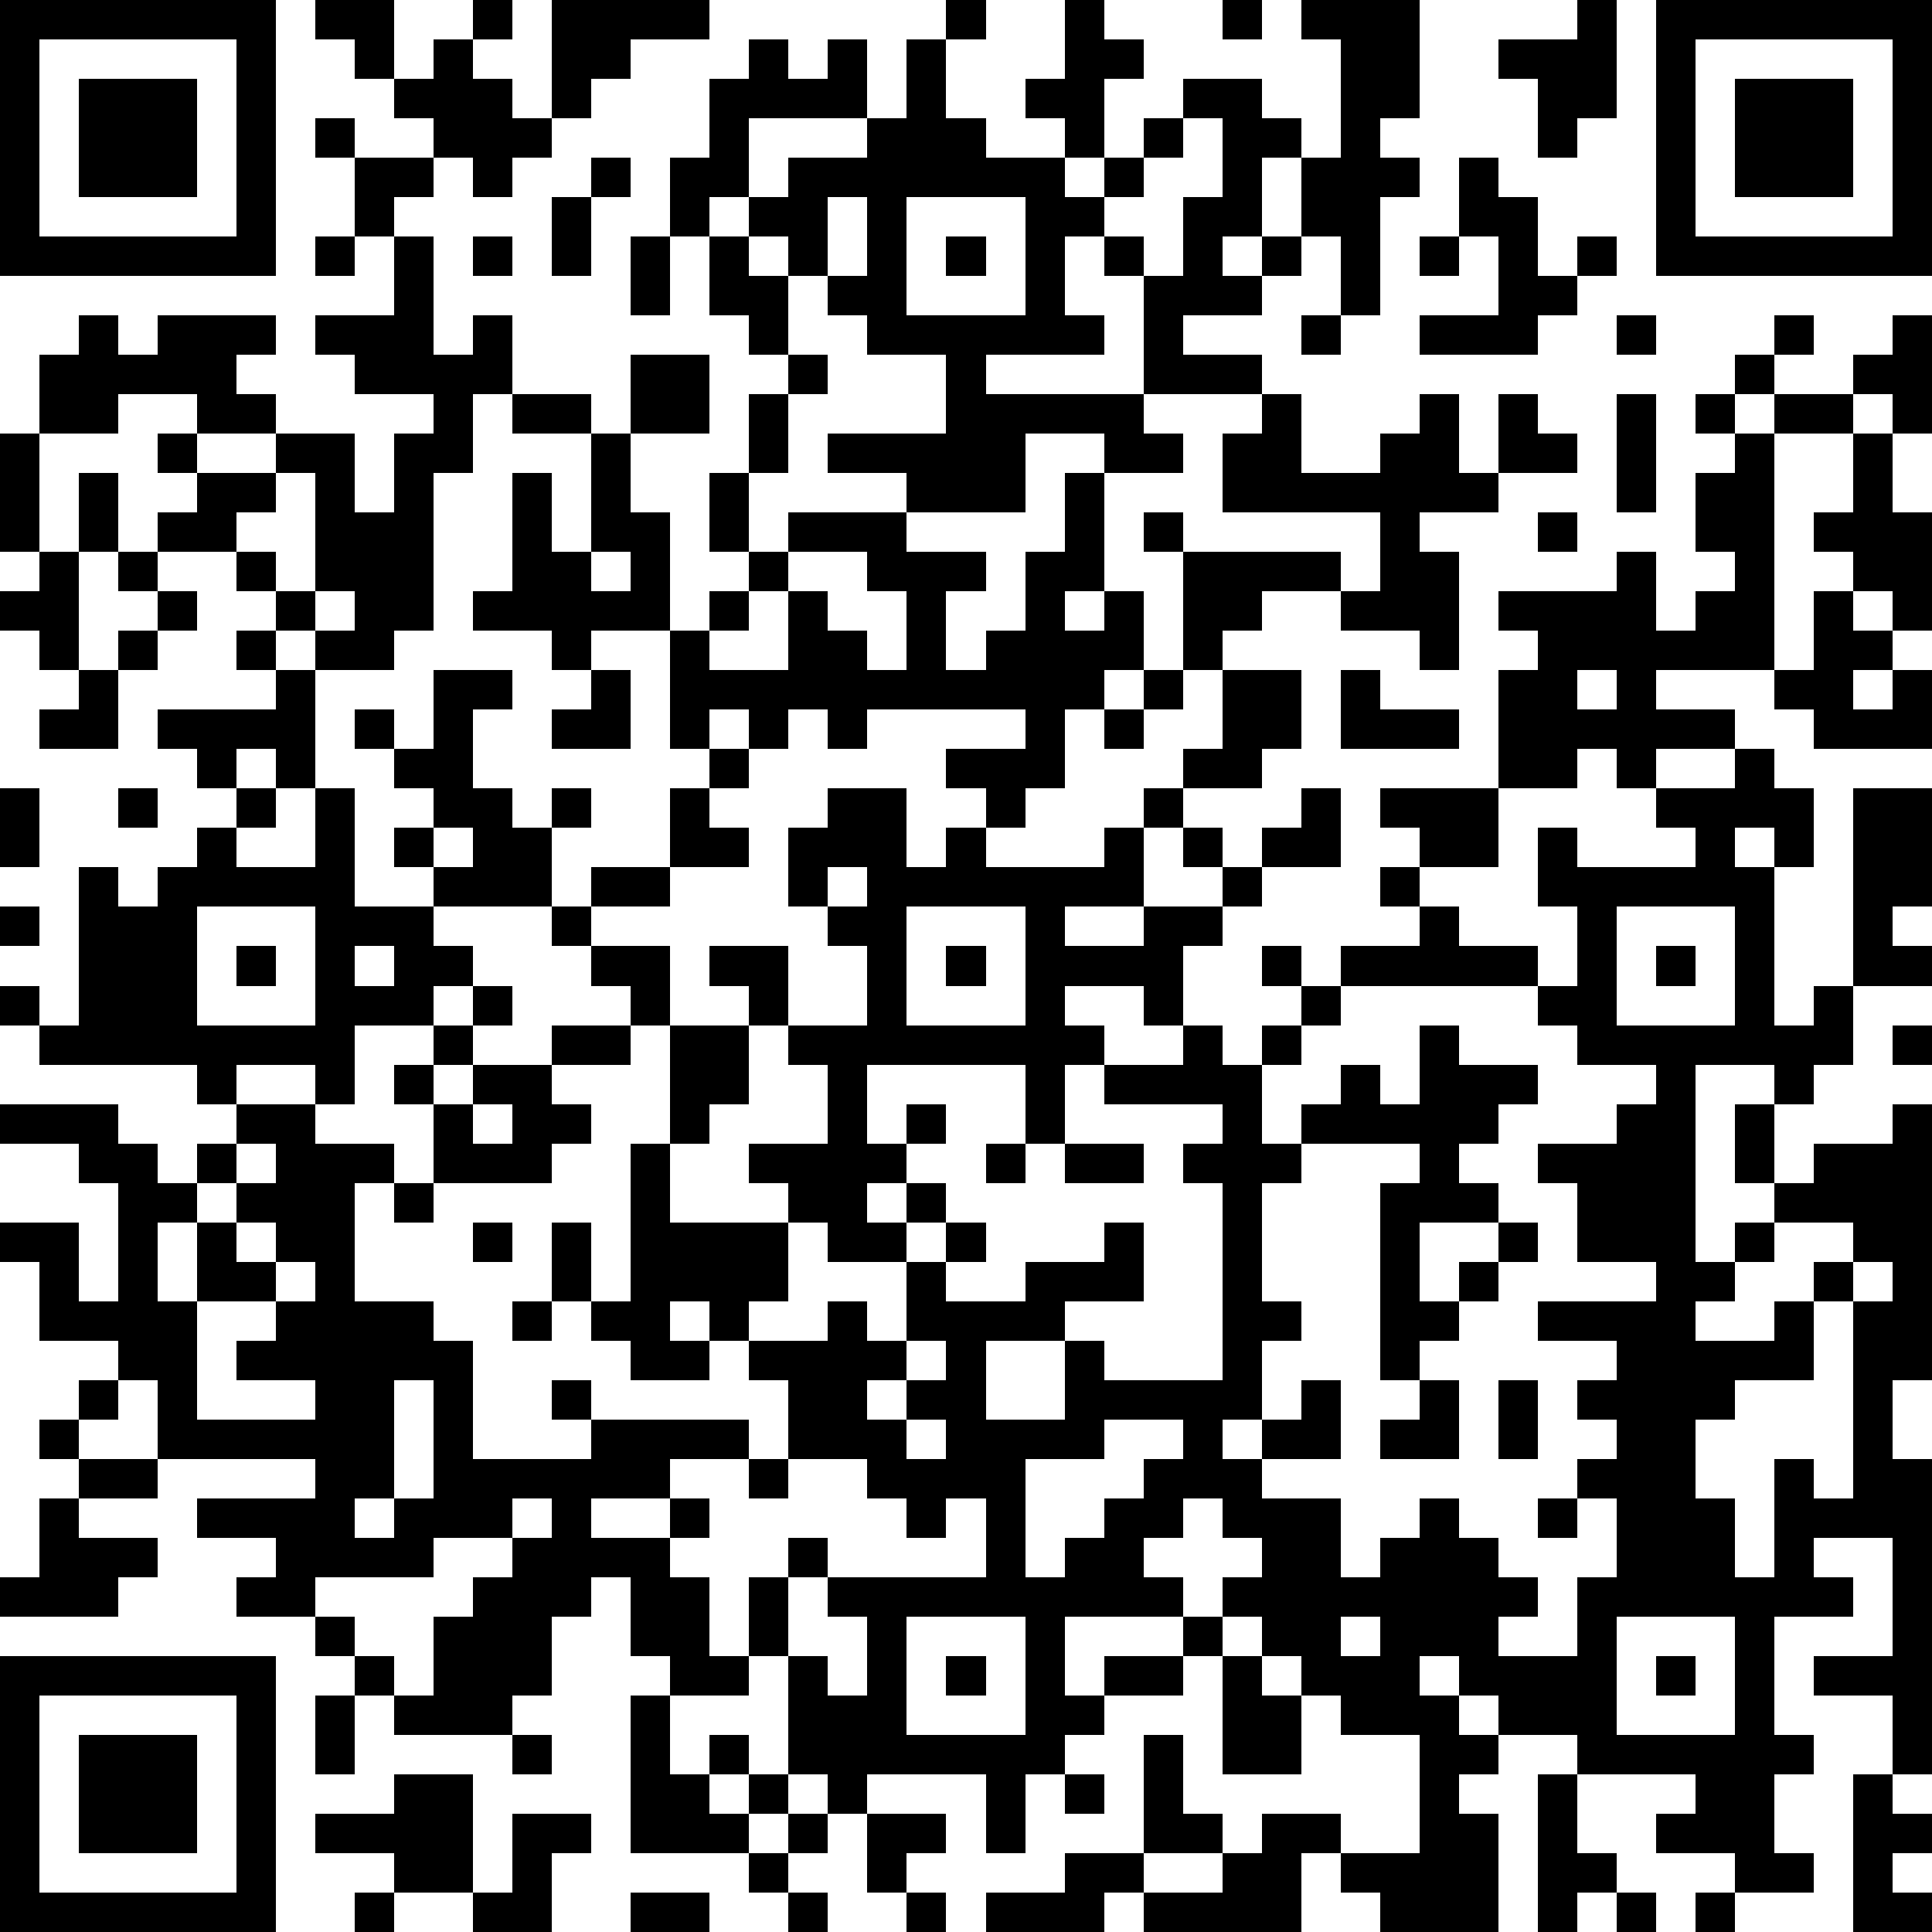 <?xml version="1.0" standalone="yes"?><svg version="1.1" xmlns="http://www.w3.org/2000/svg" xmlns:xlink="http://www.w3.org/1999/xlink" xmlns:ev="http://www.w3.org/2001/xml-events" width="196" height="196" shape-rendering="crispEdges"><path d="M0 0h7v7h-7zM8 0h2v2h-1v-1h-1zM12 0h1v1h-1zM14 0h4v1h-2v1h-1v1h-1zM24 0h1v1h-1zM27 0h1v1h1v1h-1v2h-1v-1h-1v-1h1zM31 0h1v1h-1zM33 0h3v3h-1v1h1v1h-1v3h-1v-2h-1v-2h-1v2h-1v1h1v-1h1v1h-1v1h-2v1h2v1h-3v-3h-1v-1h-1v2h1v1h-3v1h4v1h1v1h-2v-1h-2v2h-3v-1h-2v-1h3v-2h-2v-1h-1v-1h-1v-1h-1v-1h-1v1h-1v-2h1v-2h1v-1h1v1h1v-1h1v2h-3v2h1v-1h2v-1h1v-2h1v2h1v1h2v1h1v-1h1v-1h1v-1h2v1h1v1h1v-3h-1zM40 0h1v3h-1v1h-1v-2h-1v-1h2zM42 0h7v7h-7zM1 1v5h5v-5zM11 1h1v1h1v1h1v1h-1v1h-1v-1h-1v-1h-1v-1h1zM43 1v5h5v-5zM2 2h3v3h-3zM44 2h3v3h-3zM8 3h1v1h-1zM30 3v1h-1v1h-1v1h1v1h1v-2h1v-2zM9 4h2v1h-1v1h-1zM15 4h1v1h-1zM37 4h1v1h1v2h1v-1h1v1h-1v1h-1v1h-3v-1h2v-2h-1zM14 5h1v2h-1zM21 5v2h1v-2zM23 5v3h3v-3zM8 6h1v1h-1zM10 6h1v3h1v-1h1v2h-1v2h-1v4h-1v1h-2v-1h-1v-1h-1v-1h-2v-1h1v-1h-1v-1h1v-1h-2v1h-2v-2h1v-1h1v1h1v-1h3v1h-1v1h1v1h-2v1h2v-1h2v2h1v-2h1v-1h-2v-1h-1v-1h2zM12 6h1v1h-1zM16 6h1v2h-1zM18 6h1v1h1v2h-1v-1h-1zM24 6h1v1h-1zM36 6h1v1h-1zM33 8h1v1h-1zM41 8h1v1h-1zM45 8h1v1h-1zM48 8h1v3h-1v-1h-1v-1h1zM16 9h2v2h-2zM20 9h1v1h-1zM44 9h1v1h-1zM13 10h2v1h-2zM19 10h1v2h-1zM32 10h1v2h2v-1h1v-1h1v2h1v-2h1v1h1v1h-2v1h-2v1h1v3h-1v-1h-2v-1h-2v1h-1v1h-1v-3h-1v-1h1v1h4v1h1v-2h-4v-2h1zM41 10h1v3h-1zM43 10h1v1h-1zM45 10h2v1h-2zM0 11h1v3h-1zM15 11h1v2h1v3h-2v1h-1v-1h-2v-1h1v-3h1v2h1zM44 11h1v6h-3v1h2v1h-2v1h-1v-1h-1v1h-2v-3h1v-1h-1v-1h3v-1h1v2h1v-1h1v-1h-1v-2h1zM47 11h1v2h1v3h-1v-1h-1v-1h-1v-1h1zM2 12h1v2h-1zM7 12v1h-1v1h1v1h1v-3zM18 12h1v2h-1zM27 12h1v3h-1v1h1v-1h1v2h-1v1h-1v2h-1v1h-1v-1h-1v-1h2v-1h-4v1h-1v-1h-1v1h-1v-1h-1v1h-1v-3h1v-1h1v-1h1v-1h3v1h2v1h-1v2h1v-1h1v-2h1zM39 13h1v1h-1zM1 14h1v3h-1v-1h-1v-1h1zM3 14h1v1h-1zM15 14v1h1v-1zM20 14v1h-1v1h-1v1h2v-2h1v1h1v1h1v-2h-1v-1zM4 15h1v1h-1zM8 15v1h1v-1zM46 15h1v1h1v1h-1v1h1v-1h1v2h-3v-1h-1v-1h1zM3 16h1v1h-1zM6 16h1v1h-1zM2 17h1v2h-2v-1h1zM7 17h1v3h-1v-1h-1v1h-1v-1h-1v-1h3zM11 17h2v1h-1v2h1v1h1v-1h1v1h-1v2h-3v-1h-1v-1h1v-1h-1v-1h-1v-1h1v1h1zM15 17h1v2h-2v-1h1zM29 17h1v1h-1zM31 17h2v2h-1v1h-2v-1h1zM34 17h1v1h2v1h-3zM40 17v1h1v-1zM28 18h1v1h-1zM18 19h1v1h-1zM44 19h1v1h1v2h-1v-1h-1v1h1v4h1v-1h1v-5h2v3h-1v1h1v1h-2v2h-1v1h-1v-1h-2v5h1v-1h1v-1h-1v-2h1v2h1v-1h2v-1h1v7h-1v2h1v8h-1v-2h-2v-1h2v-3h-2v1h1v1h-2v3h1v1h-1v2h1v1h-2v-1h-2v-1h1v-1h-3v-1h-2v-1h-1v-1h-1v1h1v1h1v1h-1v1h1v3h-3v-1h-1v-1h-1v2h-4v-1h-1v1h-3v-1h2v-1h2v-3h1v2h1v1h-2v1h2v-1h1v-1h2v1h2v-3h-2v-1h-1v-1h-1v-1h-1v-1h1v-1h-1v-1h-1v1h-1v1h1v1h-3v2h1v-1h2v-1h1v1h-1v1h-2v1h-1v1h-1v2h-1v-2h-3v1h-1v-1h-1v-3h-1v-2h1v-1h1v1h-1v2h1v1h1v-2h-1v-1h4v-2h-1v1h-1v-1h-1v-1h-2v-2h-1v-1h-1v-1h-1v1h1v1h-2v-1h-1v-1h-1v-2h1v2h1v-4h1v-3h-1v-1h-1v-1h-1v-1h1v-1h2v-2h1v1h1v1h-2v1h-2v1h2v2h2v-1h-1v-1h2v2h-1v2h-1v1h-1v2h3v-1h-1v-1h2v-2h-1v-1h2v-2h-1v-1h-1v-2h1v-1h2v2h1v-1h1v1h3v-1h1v-1h1v1h-1v2h-2v1h2v-1h2v-1h-1v-1h1v1h1v-1h1v-1h1v2h-2v1h-1v1h-1v2h-1v-1h-2v1h1v1h-1v2h-1v-2h-4v2h1v-1h1v1h-1v1h-1v1h1v-1h1v1h-1v1h-2v-1h-1v2h-1v1h2v-1h1v1h1v-2h1v-1h1v1h-1v1h2v-1h2v-1h1v2h-2v1h-2v2h2v-2h1v1h3v-5h-1v-1h1v-1h-3v-1h2v-1h1v1h1v-1h1v-1h-1v-1h1v1h1v-1h2v-1h-1v-1h1v-1h-1v-1h3v2h-2v1h1v1h2v1h-5v1h-1v1h-1v2h1v-1h1v-1h1v1h1v-2h1v1h2v1h-1v1h-1v1h1v1h-2v2h1v-1h1v-1h1v1h-1v1h-1v1h-1v1h-1v-5h1v-1h-3v1h-1v3h1v1h-1v2h-1v1h1v-1h1v-1h1v2h-2v1h2v2h1v-1h1v-1h1v1h1v1h1v1h-1v1h2v-2h1v-2h-1v-1h1v-1h-1v-1h1v-1h-2v-1h3v-1h-2v-2h-1v-1h2v-1h1v-1h-2v-1h-1v-1h1v-2h-1v-2h1v1h3v-1h-1v-1h2zM0 20h1v2h-1zM3 20h1v1h-1zM6 20h1v1h-1zM8 20h1v3h2v1h1v1h-1v1h-2v2h-1v-1h-2v1h-1v-1h-4v-1h-1v-1h1v1h1v-4h1v1h1v-1h1v-1h1v1h2zM11 21v1h1v-1zM21 22v1h1v-1zM0 23h1v1h-1zM5 23v3h3v-3zM23 23v3h3v-3zM41 23v3h3v-3zM6 24h1v1h-1zM9 24v1h1v-1zM24 24h1v1h-1zM42 24h1v1h-1zM12 25h1v1h-1zM11 26h1v1h-1zM14 26h2v1h-2zM48 26h1v1h-1zM10 27h1v1h-1zM12 27h2v1h1v1h-1v1h-3v-2h1zM0 28h3v1h1v1h1v-1h1v-1h2v1h2v1h-1v3h2v1h1v3h3v-1h-1v-1h1v1h4v1h-2v1h-2v1h2v-1h1v1h-1v1h1v2h1v1h-2v-1h-1v-2h-1v1h-1v2h-1v1h-3v-1h-1v-1h-1v-1h-2v-1h1v-1h-2v-1h3v-1h-4v-2h-1v-1h-2v-2h-1v-1h2v2h1v-3h-1v-1h-2zM12 28v1h1v-1zM6 29v1h-1v1h-1v2h1v-2h1v-1h1v-1zM25 29h1v1h-1zM27 29h2v1h-2zM10 30h1v1h-1zM6 31v1h1v-1zM12 31h1v1h-1zM45 31v1h-1v1h-1v1h2v-1h1v-1h1v-1zM7 32v1h-2v3h3v-1h-2v-1h1v-1h1v-1zM47 32v1h-1v2h-2v1h-1v2h1v2h1v-3h1v1h1v-5h1v-1zM13 33h1v1h-1zM23 34v1h-1v1h1v-1h1v-1zM2 35h1v1h-1zM10 35v3h-1v1h1v-1h1v-3zM36 35h1v2h-2v-1h1zM38 35h1v2h-1zM1 36h1v1h-1zM23 36v1h1v-1zM28 36v1h-2v3h1v-1h1v-1h1v-1h1v-1zM2 37h2v1h-2zM19 37h1v1h-1zM1 38h1v1h2v1h-1v1h-3v-1h1zM13 38v1h-2v1h-3v1h1v1h1v1h1v-2h1v-1h1v-1h1v-1zM39 38h1v1h-1zM23 41v3h3v-3zM34 41v1h1v-1zM41 41v3h3v-3zM0 42h7v7h-7zM24 42h1v1h-1zM31 42h1v1h1v2h-2zM42 42h1v1h-1zM1 43v5h5v-5zM8 43h1v2h-1zM16 43h1v2h1v-1h1v1h-1v1h1v-1h1v1h-1v1h-3zM2 44h3v3h-3zM13 44h1v1h-1zM10 45h2v3h-2v-1h-2v-1h2zM27 45h1v1h-1zM39 45h1v2h1v1h-1v1h-1zM47 45h1v1h1v1h-1v1h1v1h-2zM13 46h2v1h-1v2h-2v-1h1zM20 46h1v1h-1zM22 46h2v1h-1v1h-1zM19 47h1v1h-1zM9 48h1v1h-1zM16 48h2v1h-2zM20 48h1v1h-1zM23 48h1v1h-1zM41 48h1v1h-1zM43 48h1v1h-1z" style="fill:#000" transform="translate(0,0) scale(4)"/></svg>